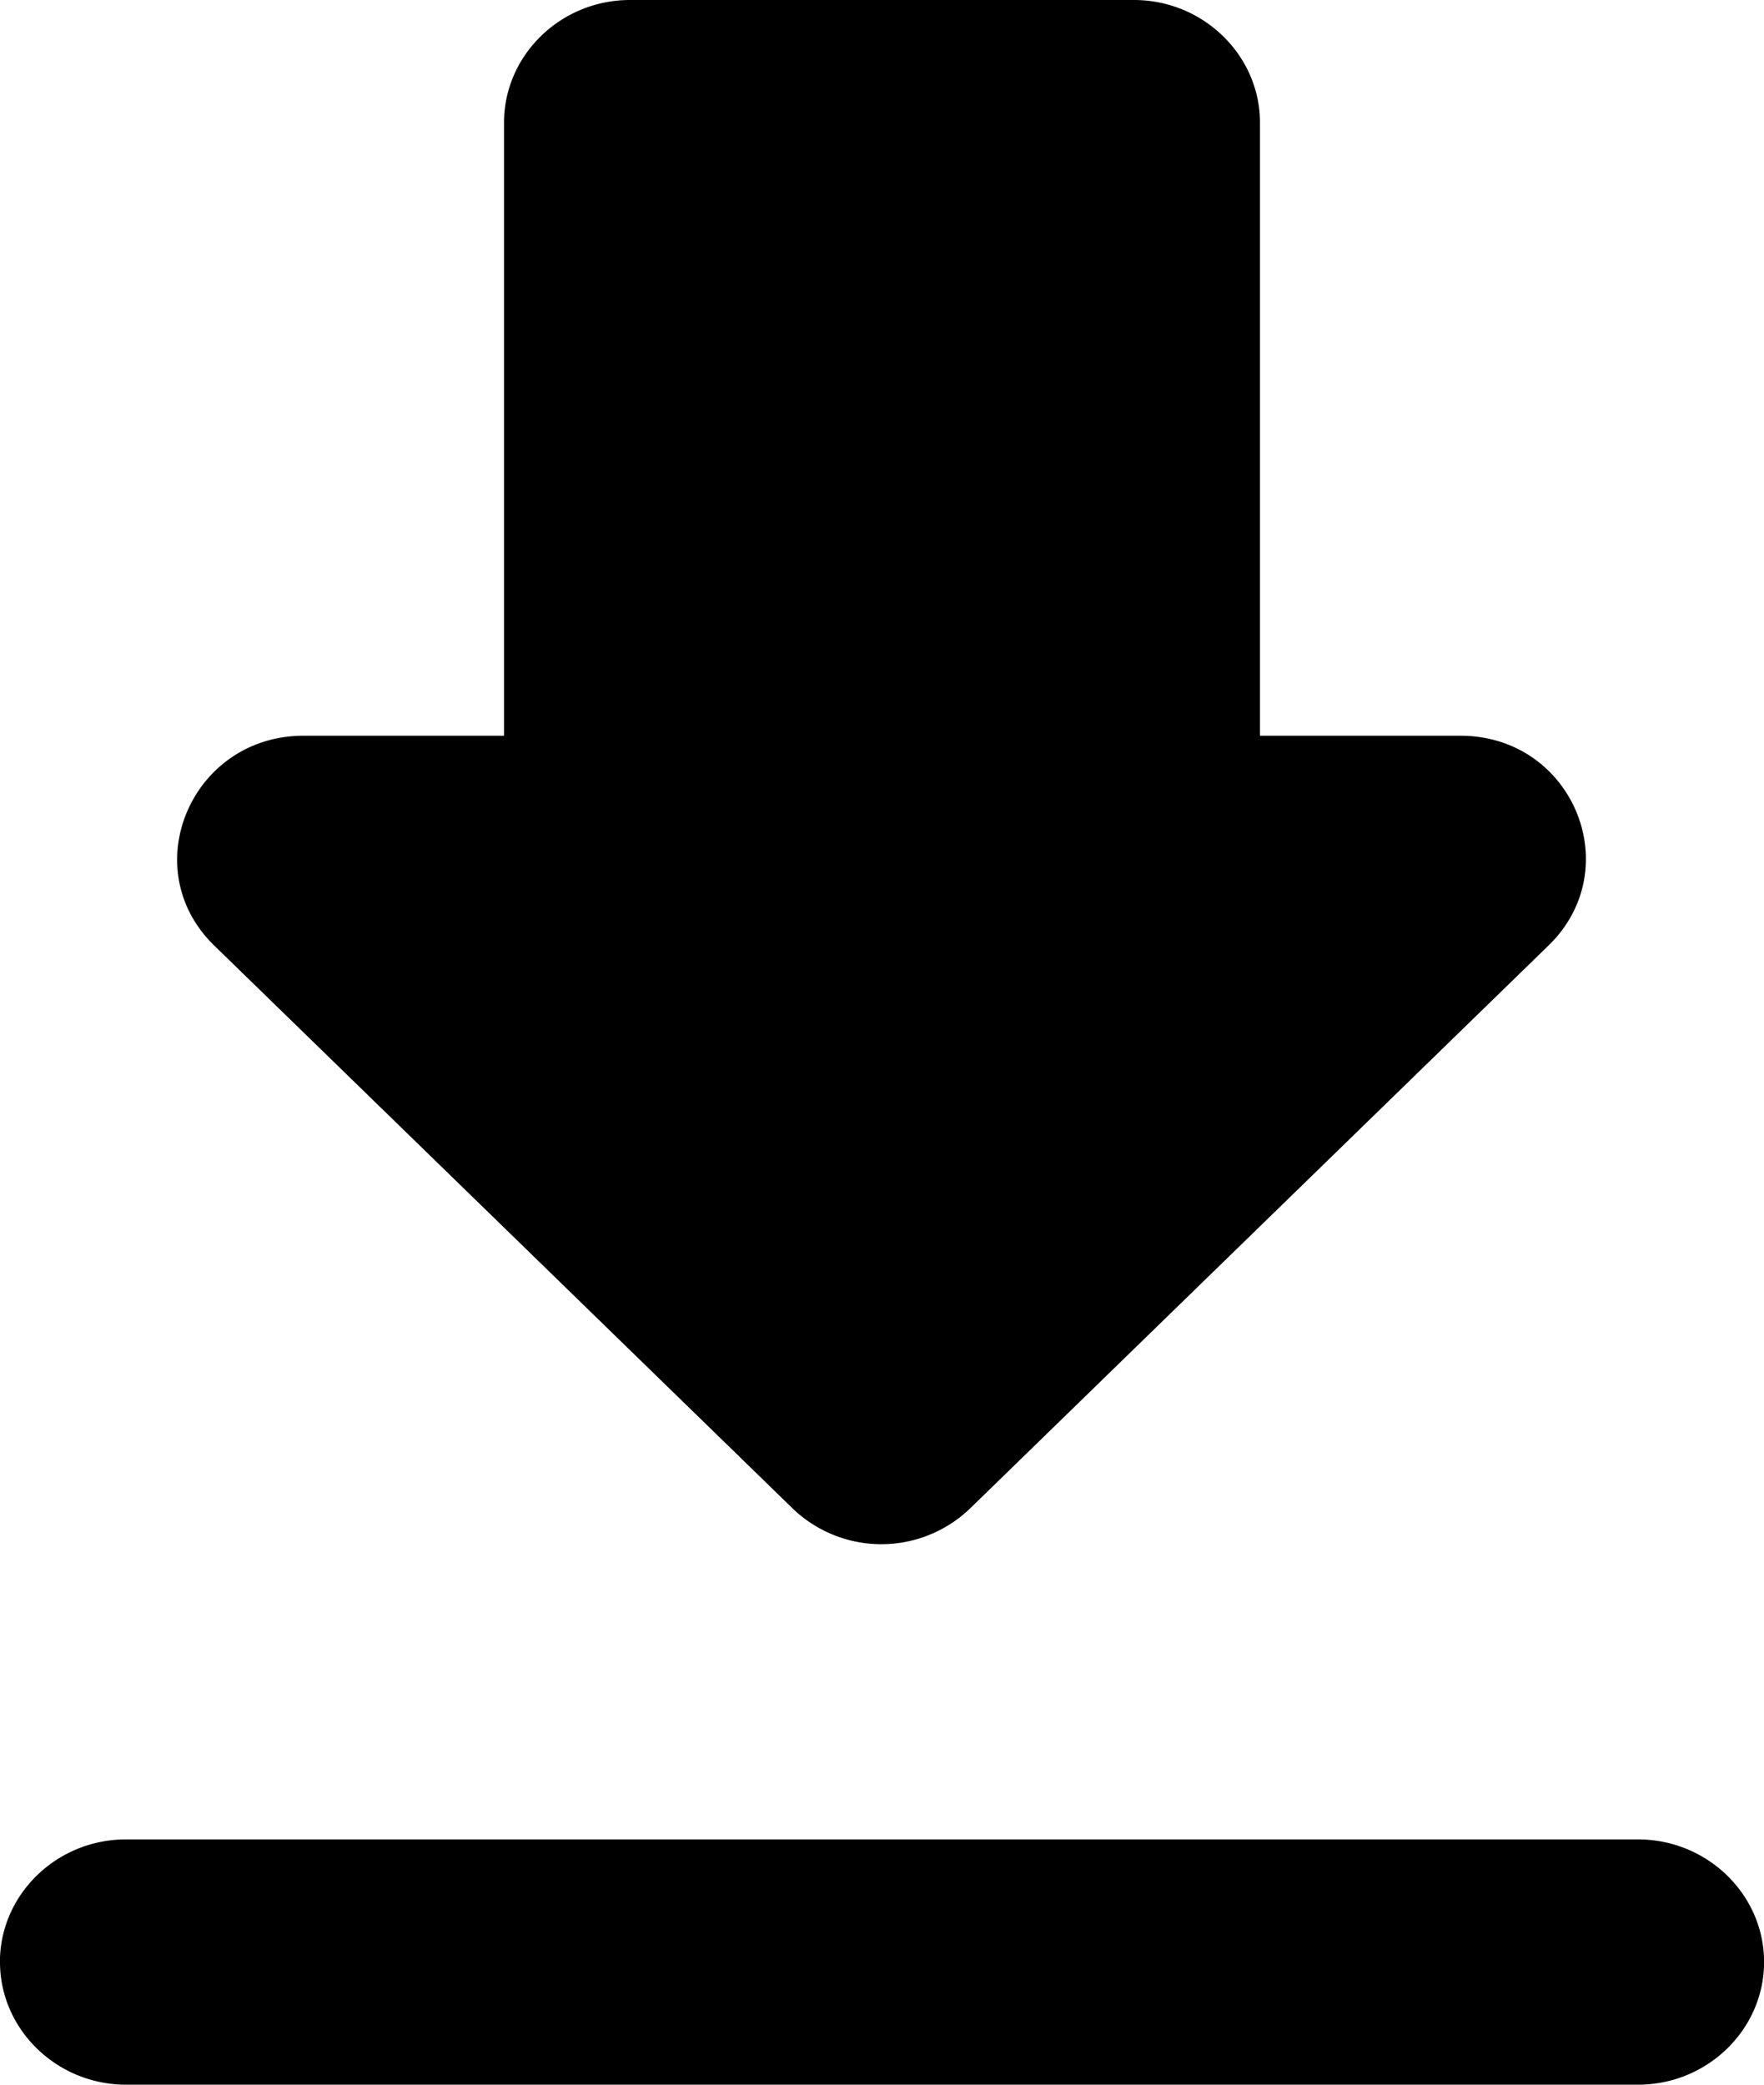 <svg xmlns="http://www.w3.org/2000/svg" width="22" height="26" fill="none"><path fill="#000" d="M18.213 9.176h-2.499V1.53C15.714.69 15.007 0 14.143 0H7.857c-.864 0-1.571.688-1.571 1.53v7.646H3.787c-1.398 0-2.106 1.652-1.116 2.616l7.213 7.02a1.596 1.596 0 0 0 2.216 0l7.213-7.02c.99-.964.298-2.616-1.1-2.616ZM0 24.471C0 25.31.707 26 1.571 26H20.43c.864 0 1.571-.688 1.571-1.53 0-.84-.707-1.529-1.571-1.529H1.57c-.864 0-1.571.688-1.571 1.53Z"/></svg>
